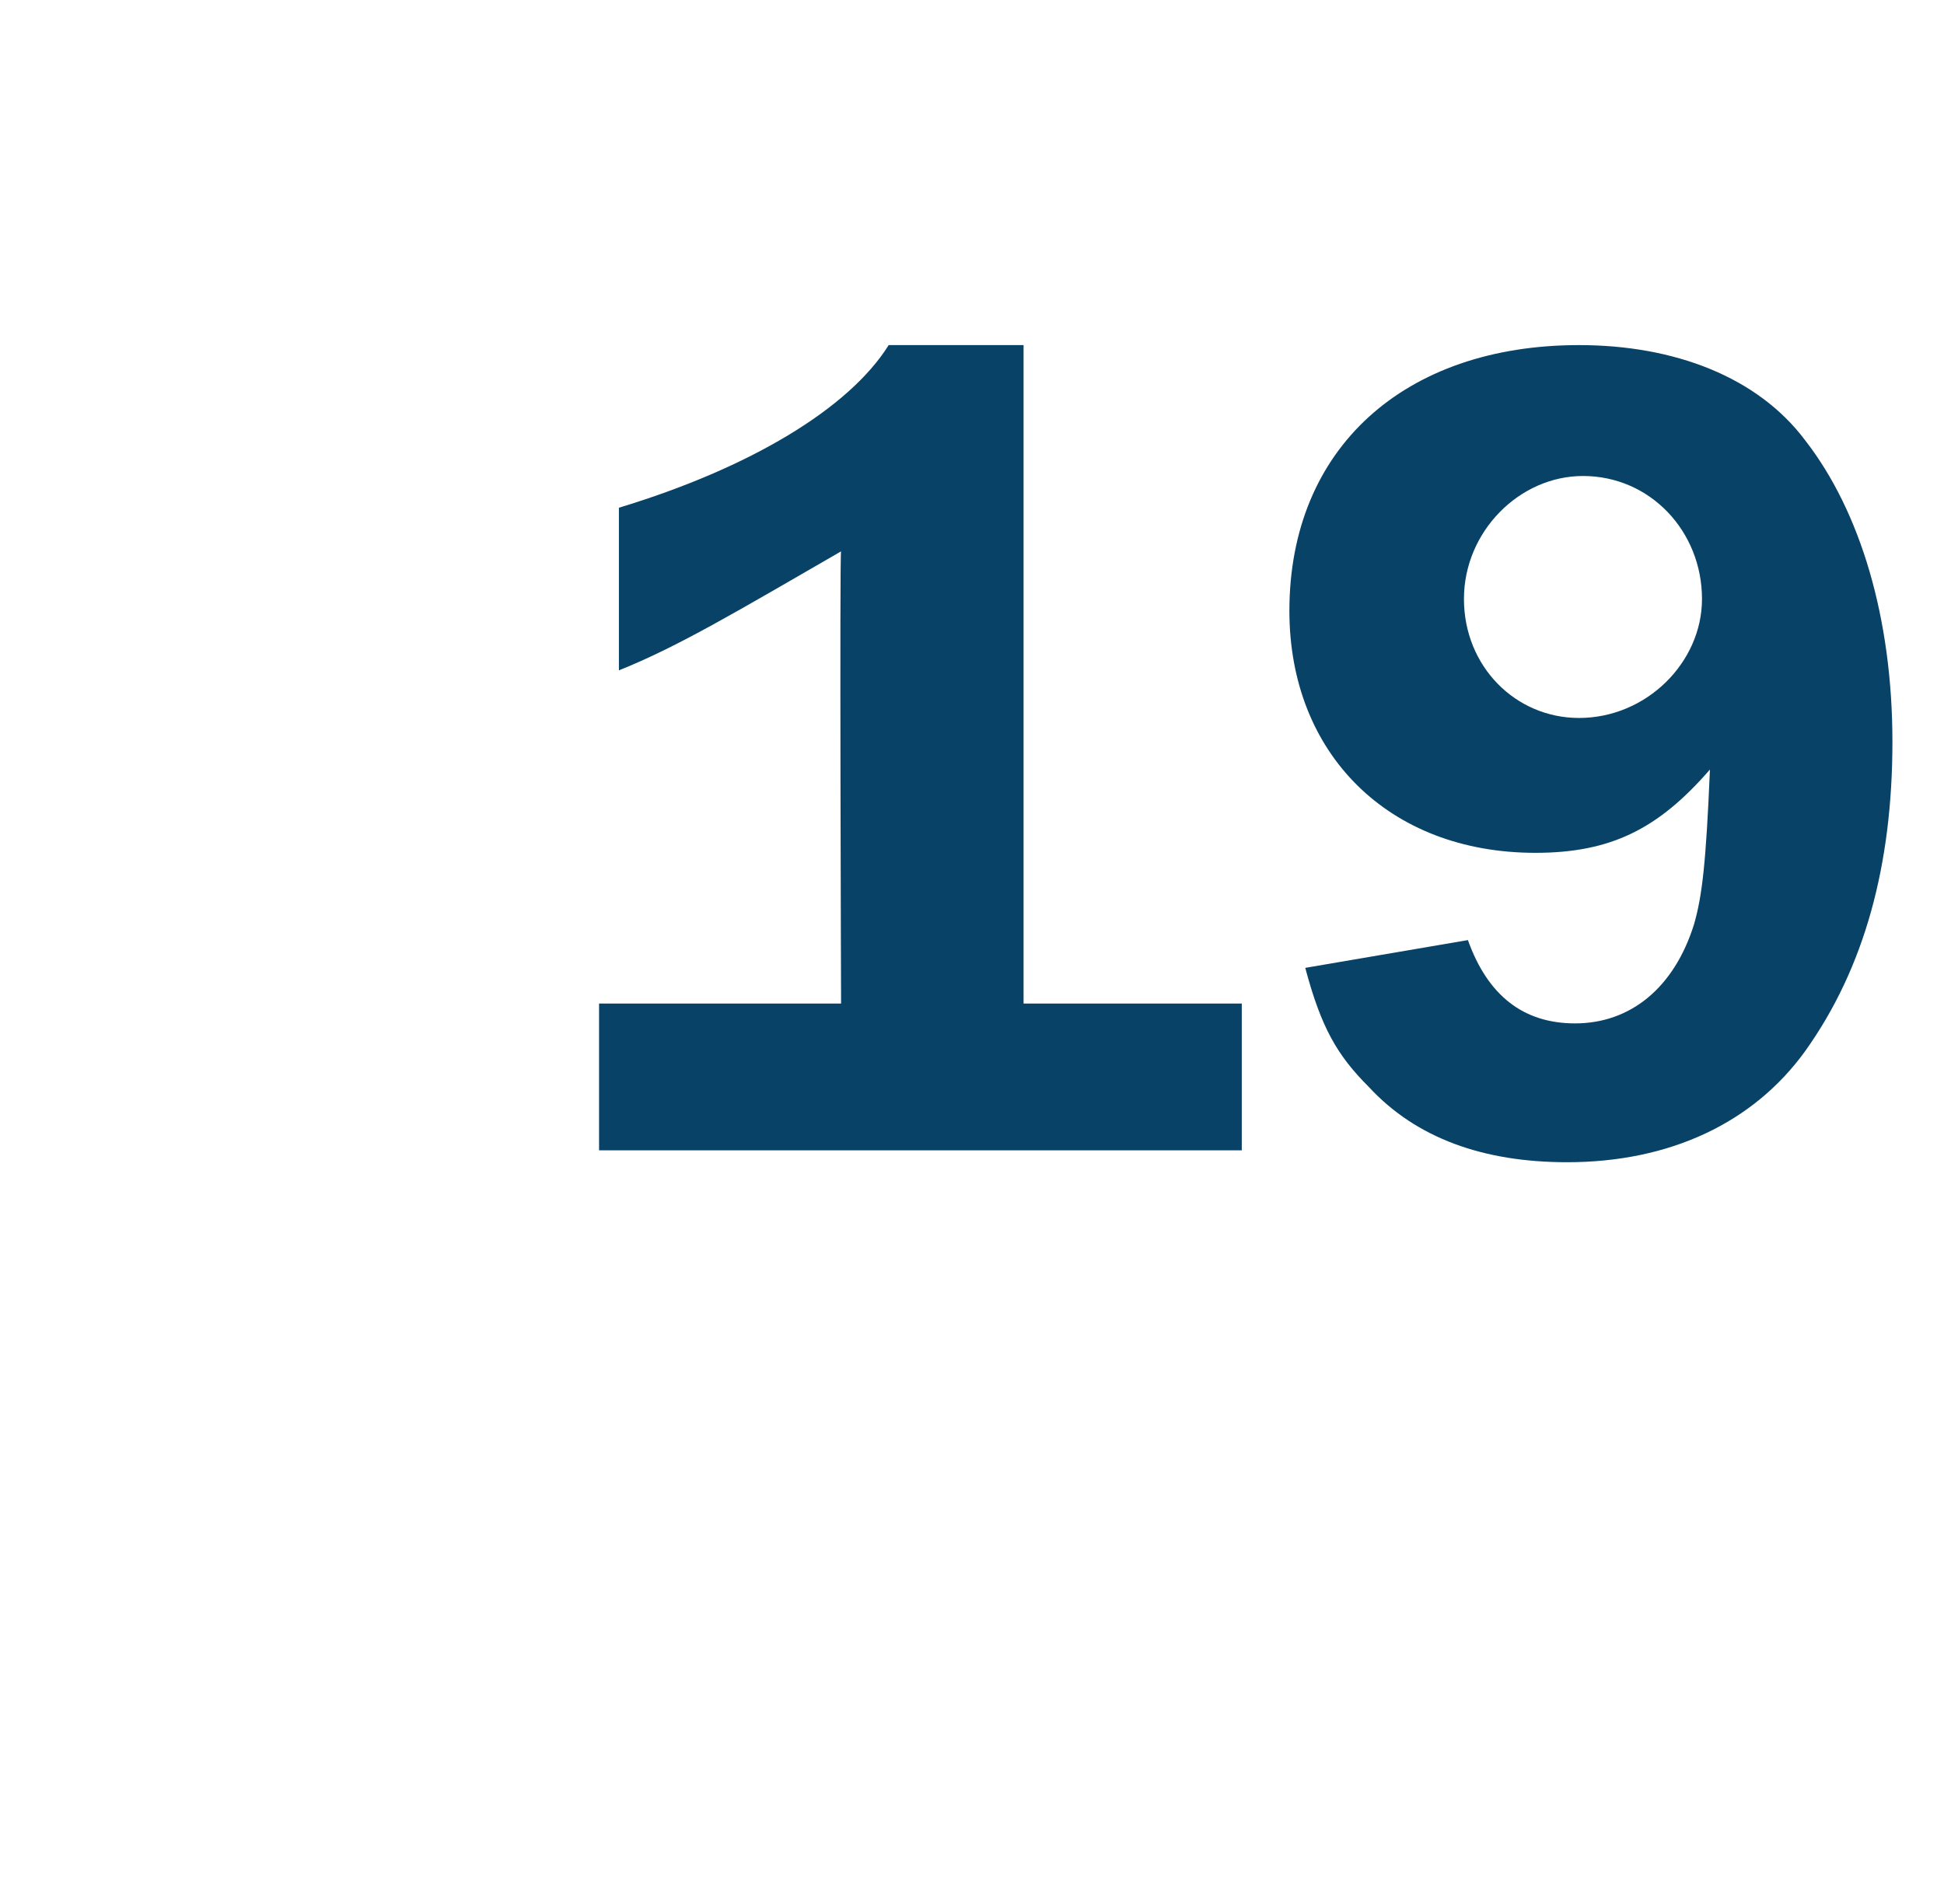 <?xml version="1.0" standalone="no"?><!DOCTYPE svg PUBLIC "-//W3C//DTD SVG 1.1//EN" "http://www.w3.org/Graphics/SVG/1.1/DTD/svg11.dtd"><svg xmlns="http://www.w3.org/2000/svg" version="1.1" width="49px" height="48px" viewBox="0 -9 49 48" style="top:-9px">  <desc>19</desc>  <defs/>  <g id="Polygon57600">    <path d="M 15.6 3.8 C 18.9 2.8 21.4 1.3 22.4 -0.3 C 22.36 -0.3 25.8 -0.3 25.8 -0.3 L 25.8 16.3 L 31.3 16.3 L 31.3 20 L 15.1 20 L 15.1 16.3 L 21.2 16.3 C 21.2 16.3 21.16 4.92 21.2 4.9 C 18.6 6.4 17.1 7.3 15.6 7.9 C 15.6 7.9 15.6 3.8 15.6 3.8 Z M 37 14.7 C 37.5 16.1 38.4 16.8 39.7 16.8 C 41.1 16.8 42.2 15.9 42.7 14.3 C 42.9 13.6 43 12.8 43.1 10.4 C 41.8 11.9 40.6 12.5 38.7 12.5 C 35 12.5 32.5 10 32.5 6.4 C 32.5 2.3 35.4 -0.3 39.8 -0.3 C 42.2 -0.3 44.3 0.5 45.5 2.1 C 46.9 3.9 47.7 6.6 47.7 9.7 C 47.7 12.8 47 15.4 45.5 17.5 C 44.2 19.3 42.1 20.3 39.5 20.3 C 37.4 20.3 35.7 19.7 34.5 18.4 C 33.7 17.6 33.3 16.9 32.9 15.4 C 32.9 15.4 37 14.7 37 14.7 Z M 36.9 6.1 C 36.9 7.8 38.2 9.1 39.8 9.1 C 41.5 9.1 42.9 7.7 42.9 6.1 C 42.9 4.4 41.6 3 39.9 3 C 38.3 3 36.9 4.4 36.9 6.1 Z " stroke="none" fill="#094267"/>  </g></svg>